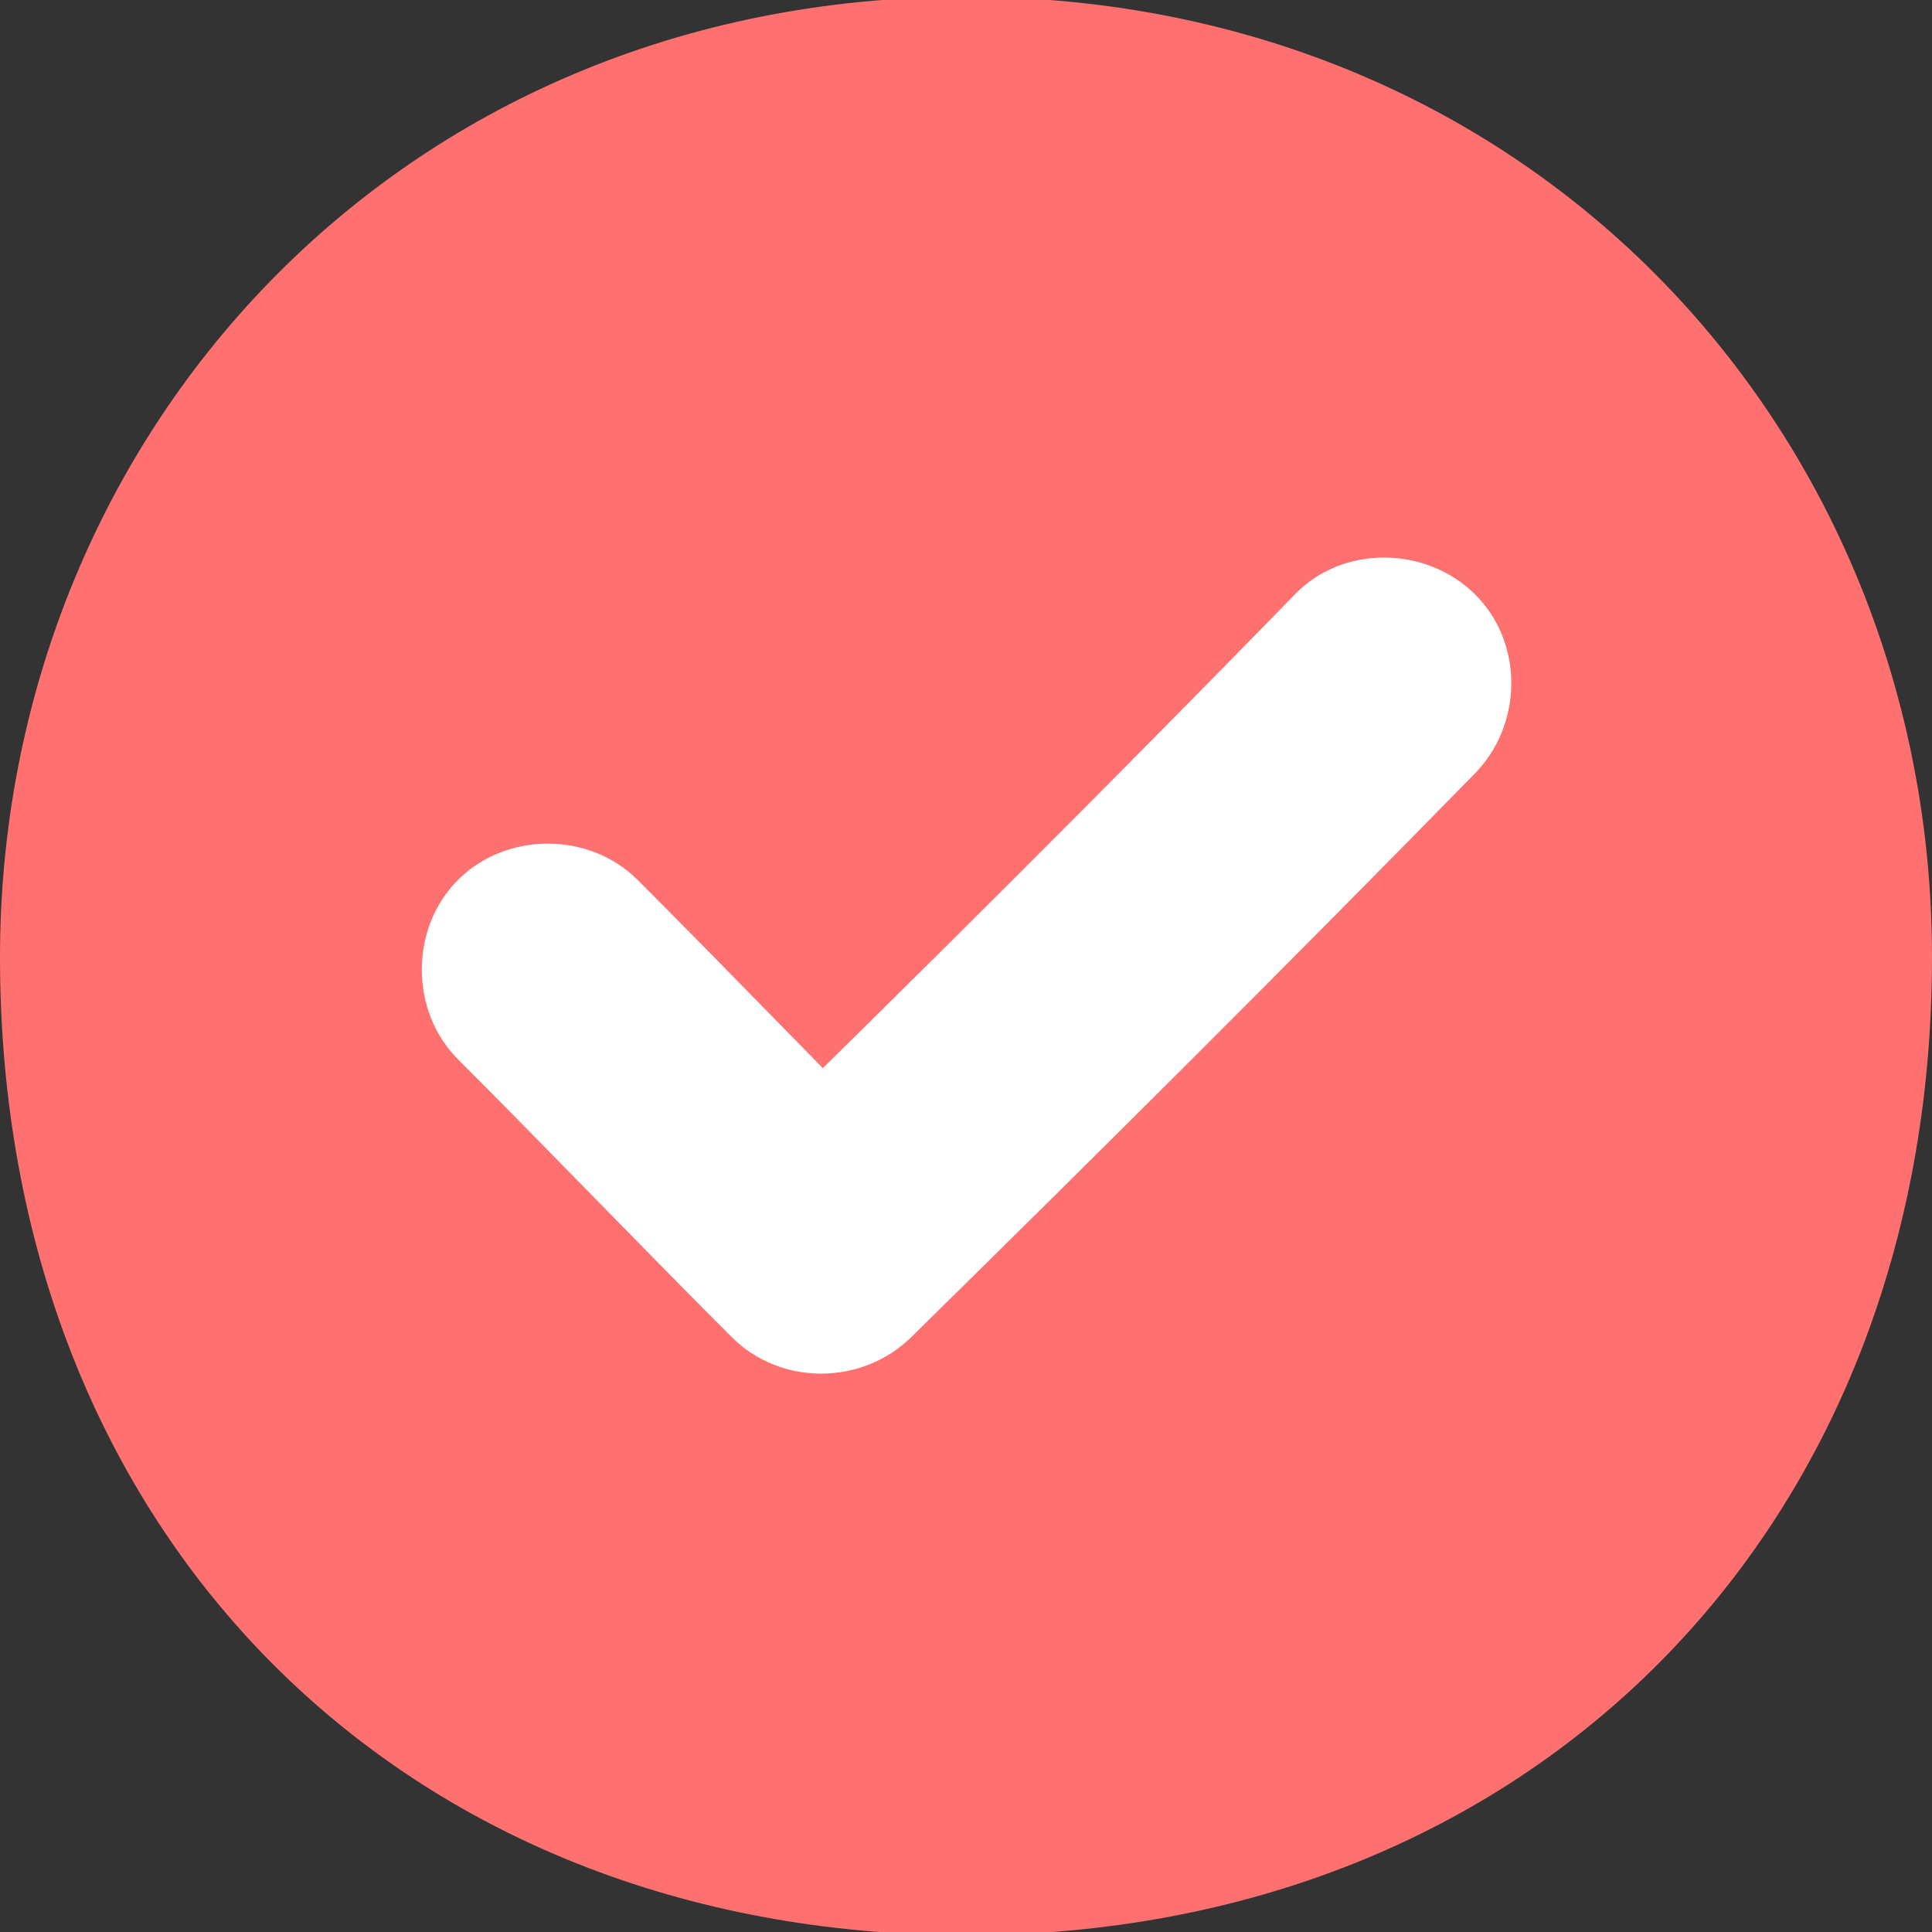 <?xml version="1.0" encoding="UTF-8"?>
<svg id="_レイヤー_1" data-name="レイヤー 1" xmlns="http://www.w3.org/2000/svg" viewBox="0 0 24 24">
  <rect x="0" y="0" width="24" height="24" fill="#333333" stroke="none"/>
  <defs>
    <style>
      .cls-1 {
        fill: #ff7171;
      }

      .cls-2 {
        fill: #ff7171;
      }

      .cls-3 {
        fill: #fff;
      }
    </style>
  </defs>
  <g>
    <path class="cls-2" d="M12,23.54C5.23,23.54.5,18.75.5,11.89S5.44.46,12,.46s11.5,4.91,11.5,11.43c0,6.97-4.62,11.65-11.5,11.65Z"/>
    <path class="cls-1" d="M12,.96c6.27,0,11,4.7,11,10.93,0,6.67-4.42,11.15-11,11.15S1,18.45,1,11.89,5.73.96,12,.96M12-.04C4.9-.04,0,5.46,0,11.89,0,19.08,5.01,24.04,12,24.04s12-5,12-12.15C24,5.41,19.07-.04,12-.04h0Z"/>
  </g>
  <path class="cls-3" d="M5.69,13.16c1.14,1.14,2.26,2.31,3.4,3.45.61.61,1.62.6,2.23,0,2.35-2.31,4.69-4.64,7-7,.6-.61.61-1.63,0-2.23s-1.64-.61-2.23,0c-2.3,2.36-4.64,4.69-7,7h2.23c-1.14-1.14-2.26-2.31-3.4-3.45-.6-.6-1.63-.6-2.23,0s-.6,1.63,0,2.23h0Z"/>
</svg>